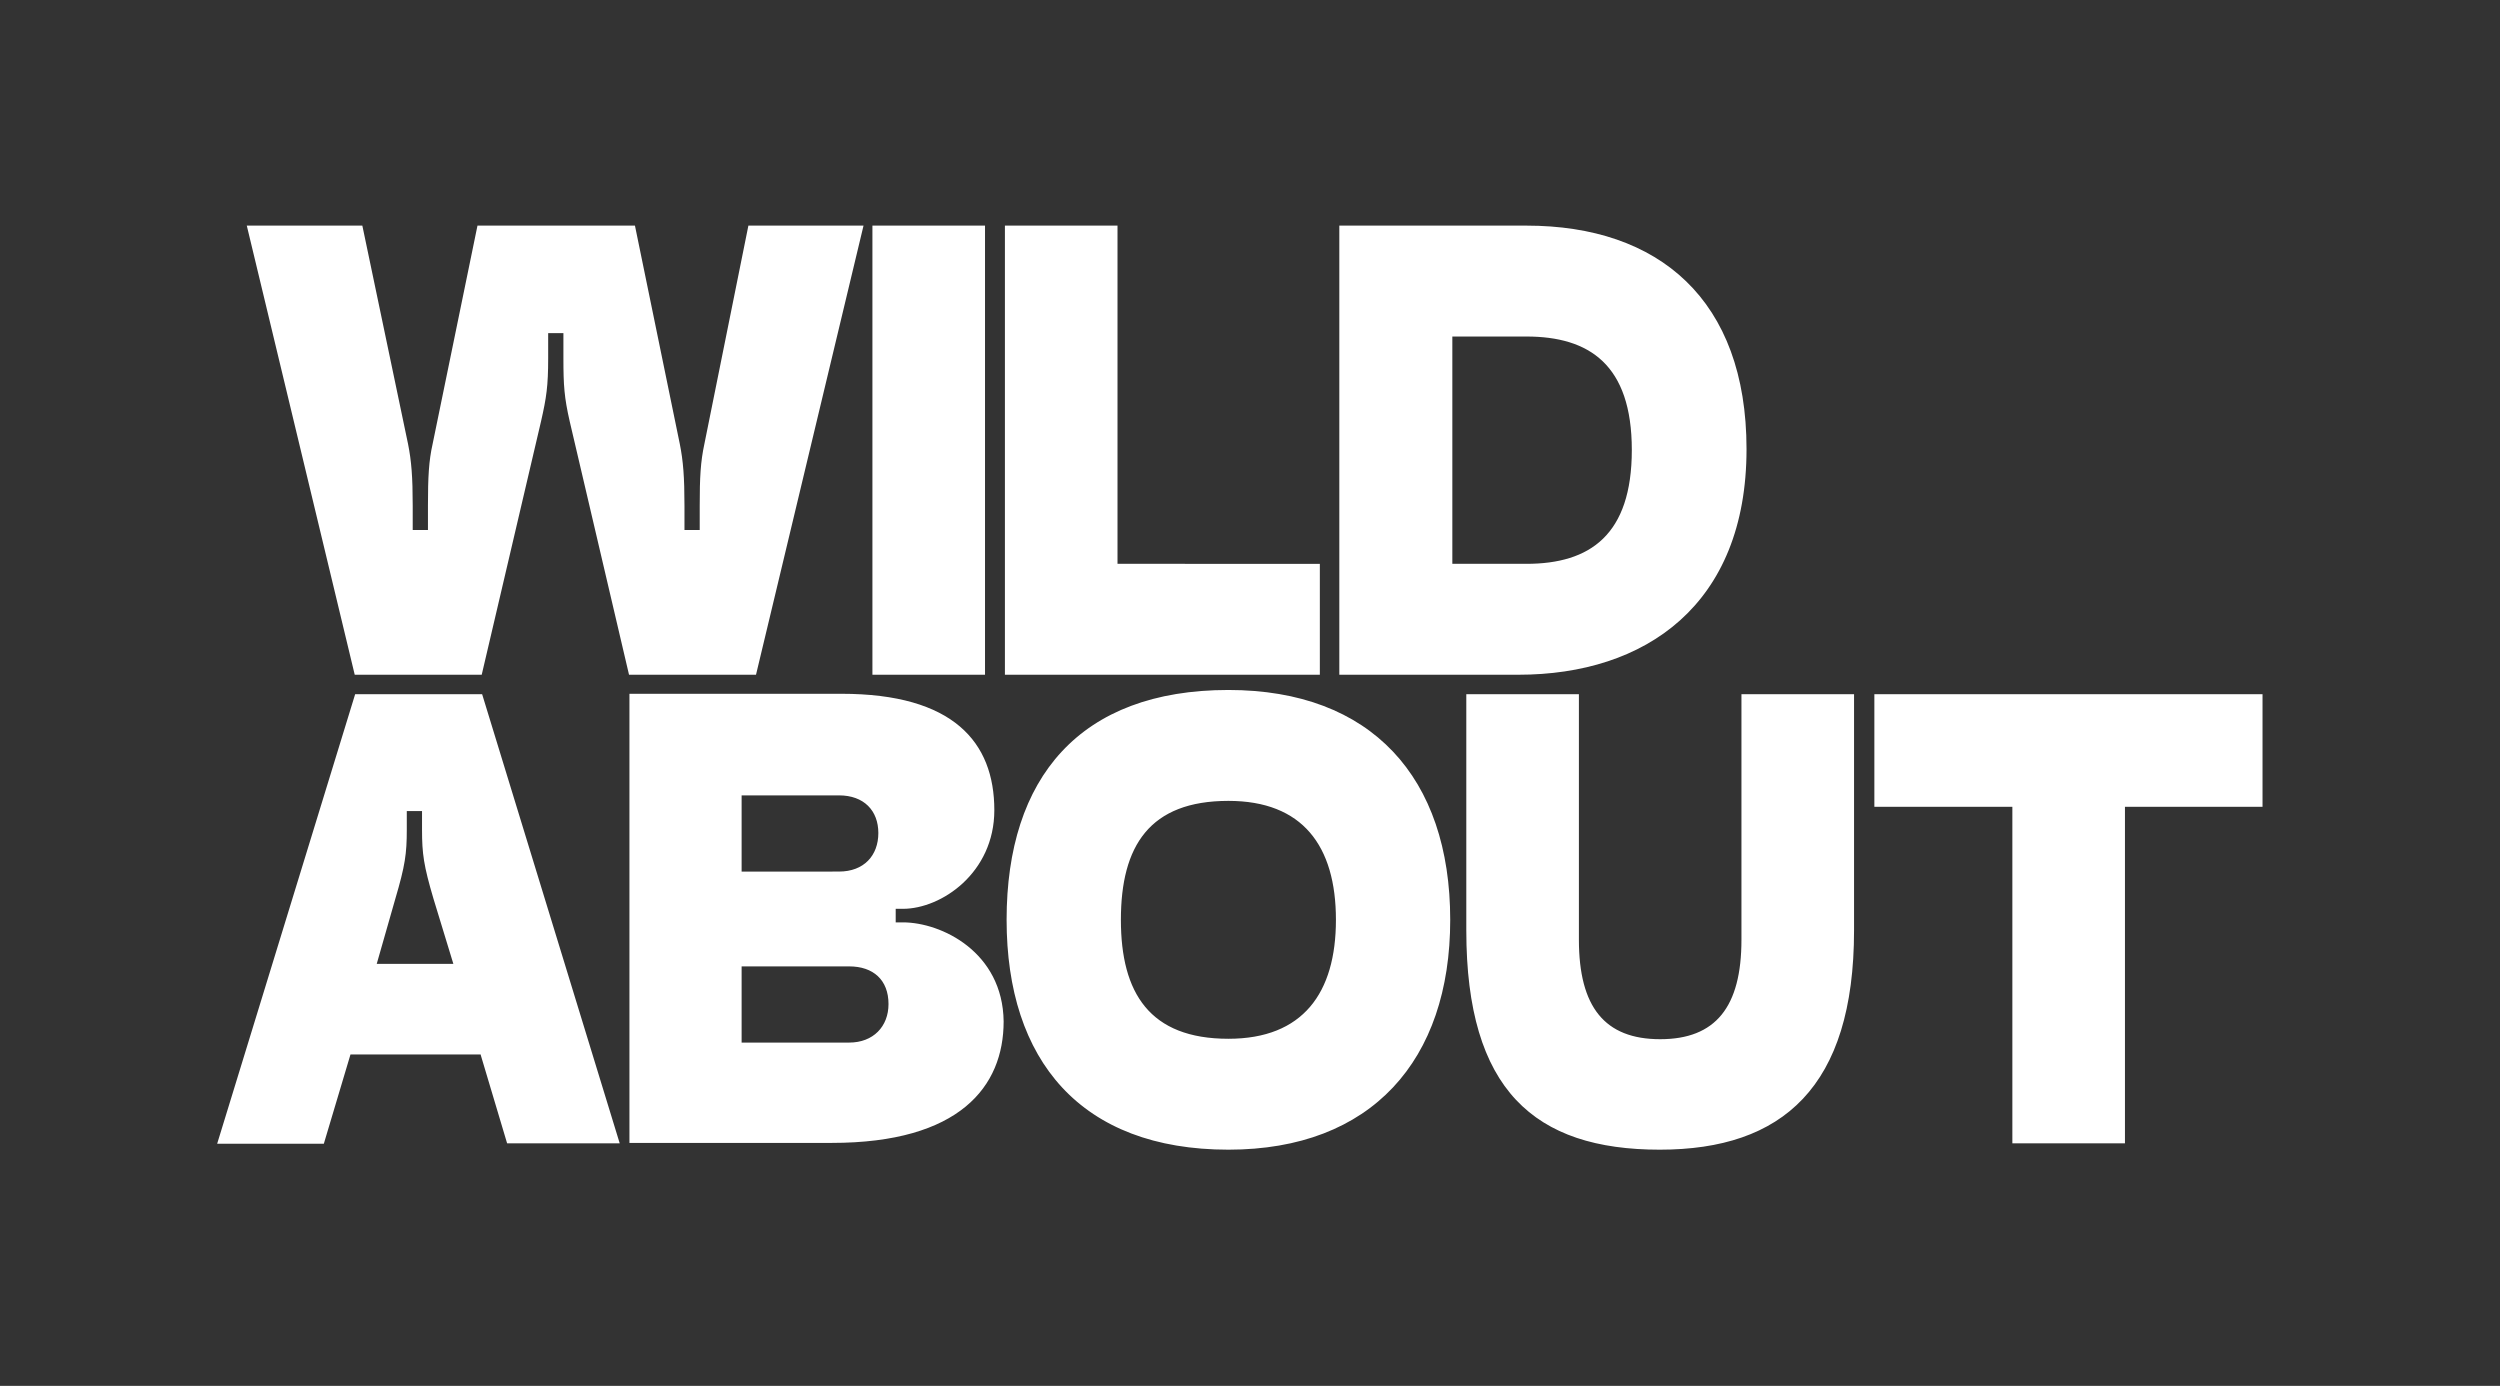 <?xml version="1.0" encoding="UTF-8"?> <svg xmlns="http://www.w3.org/2000/svg" xmlns:xlink="http://www.w3.org/1999/xlink" version="1.1" id="Layer_1" x="0px" y="0px" viewBox="0 0 590.6 327.4" style="enable-background:new 0 0 590.6 327.4;" xml:space="preserve"><rect x="0" y="0" width="590.6" height="327.4" fill="#333333" stroke="none"/> <style type="text/css"> .st0{fill:#FFFFFF;} </style> <path class="st0" d="M346.4,219.8V164h26.6V222c0,15.9,6.1,23.5,19.2,23.5c13.1,0,19.2-7.6,19.2-23.5V164h26.6v55.8 c0,37-16.9,51.8-45.9,51.8C362.5,271.6,346.4,257.5,346.4,219.8z M442.8,164h91.7v26.6H502v79.5h-26.6v-79.5h-32.6V164z M206.1,53.3 v106.1h26.6V53.3H206.1z M264,133.2V53.3h-26.6v106.1h74.4v-26.2H264z M360.6,53.3h-44.2v106.1h42.3c30,0,53.9-16.5,53.9-53.3 C412.6,70.8,391.9,53.3,360.6,53.3z M360.6,133.2h-17.5V79.5h17.5c14.8,0,24.9,6.6,24.9,26.8C385.5,126.4,375.6,133.2,360.6,133.2z M204,53.3l-25.4,106.1h-30l-14-59.8c-1.3-5.7-1.5-8.5-1.5-15v-5.9h-3.6v5.9c0,6.6-0.4,9.3-1.7,15l-14,59.8h-30L58.3,53.3h27.3 l10.8,51.6c0.8,4,1.1,7.8,1.1,14.6v5.7h3.6v-5.7c0-6.8,0.2-10.6,1.1-14.6l10.6-51.6h37.2l10.6,51.6c0.8,4,1.1,7.8,1.1,14.6v5.7h3.6 v-5.7c0-6.8,0.2-10.4,1.1-14.6l10.4-51.6H204z M290.2,163c-35.1,0-52.4,20.7-52.4,54.3c0,33.2,17.5,54.3,52.4,54.3 c33.8,0,52.4-21.1,52.4-54.3C342.6,183.7,324,163,290.2,163z M290.2,245.4c-18.6,0-25.4-10.8-25.4-28.1c0-17.5,6.8-28.1,25.4-28.1 c17.5,0,25.4,10.6,25.4,28.1C315.6,234.6,307.8,245.4,290.2,245.4z M113.5,249l6.3,21.1h26.6L113.9,164h-30L51.3,270.2h25.2 l6.3-21.1H113.5z M107.1,227.7H89l4.4-15.4c2.3-7.8,2.7-10.6,2.7-16.3v-4.4h3.6v4.4c0,5.7,0.4,8.5,2.7,16.3L107.1,227.7z M213.3,217.9h-1.7v-3.2h1.7c9.1,0,21.6-8.5,21.6-23.3c0-16.1-9.7-27.5-36.1-27.5h-50.1v106.1h47.8c30.2,0,40.6-13.3,40.6-28.7 C236.9,224.9,222.4,217.9,213.3,217.9z M175.2,205.9v-18h23c5.9,0,9.3,3.6,9.3,8.9s-3.4,9.1-9.3,9.1H175.2z M200.6,246.3h-25.4v-18 h25.4c5.7,0,9.3,3.2,9.3,8.9C209.9,242.5,206.3,246.3,200.6,246.3z"></path> <g id="logo_00000000931790284788776900000008296182979664173485_"> </g> <g id="logo_00000127746177598173524140000005418518291003584173_"> </g> <g id="logo"> </g> </svg> 